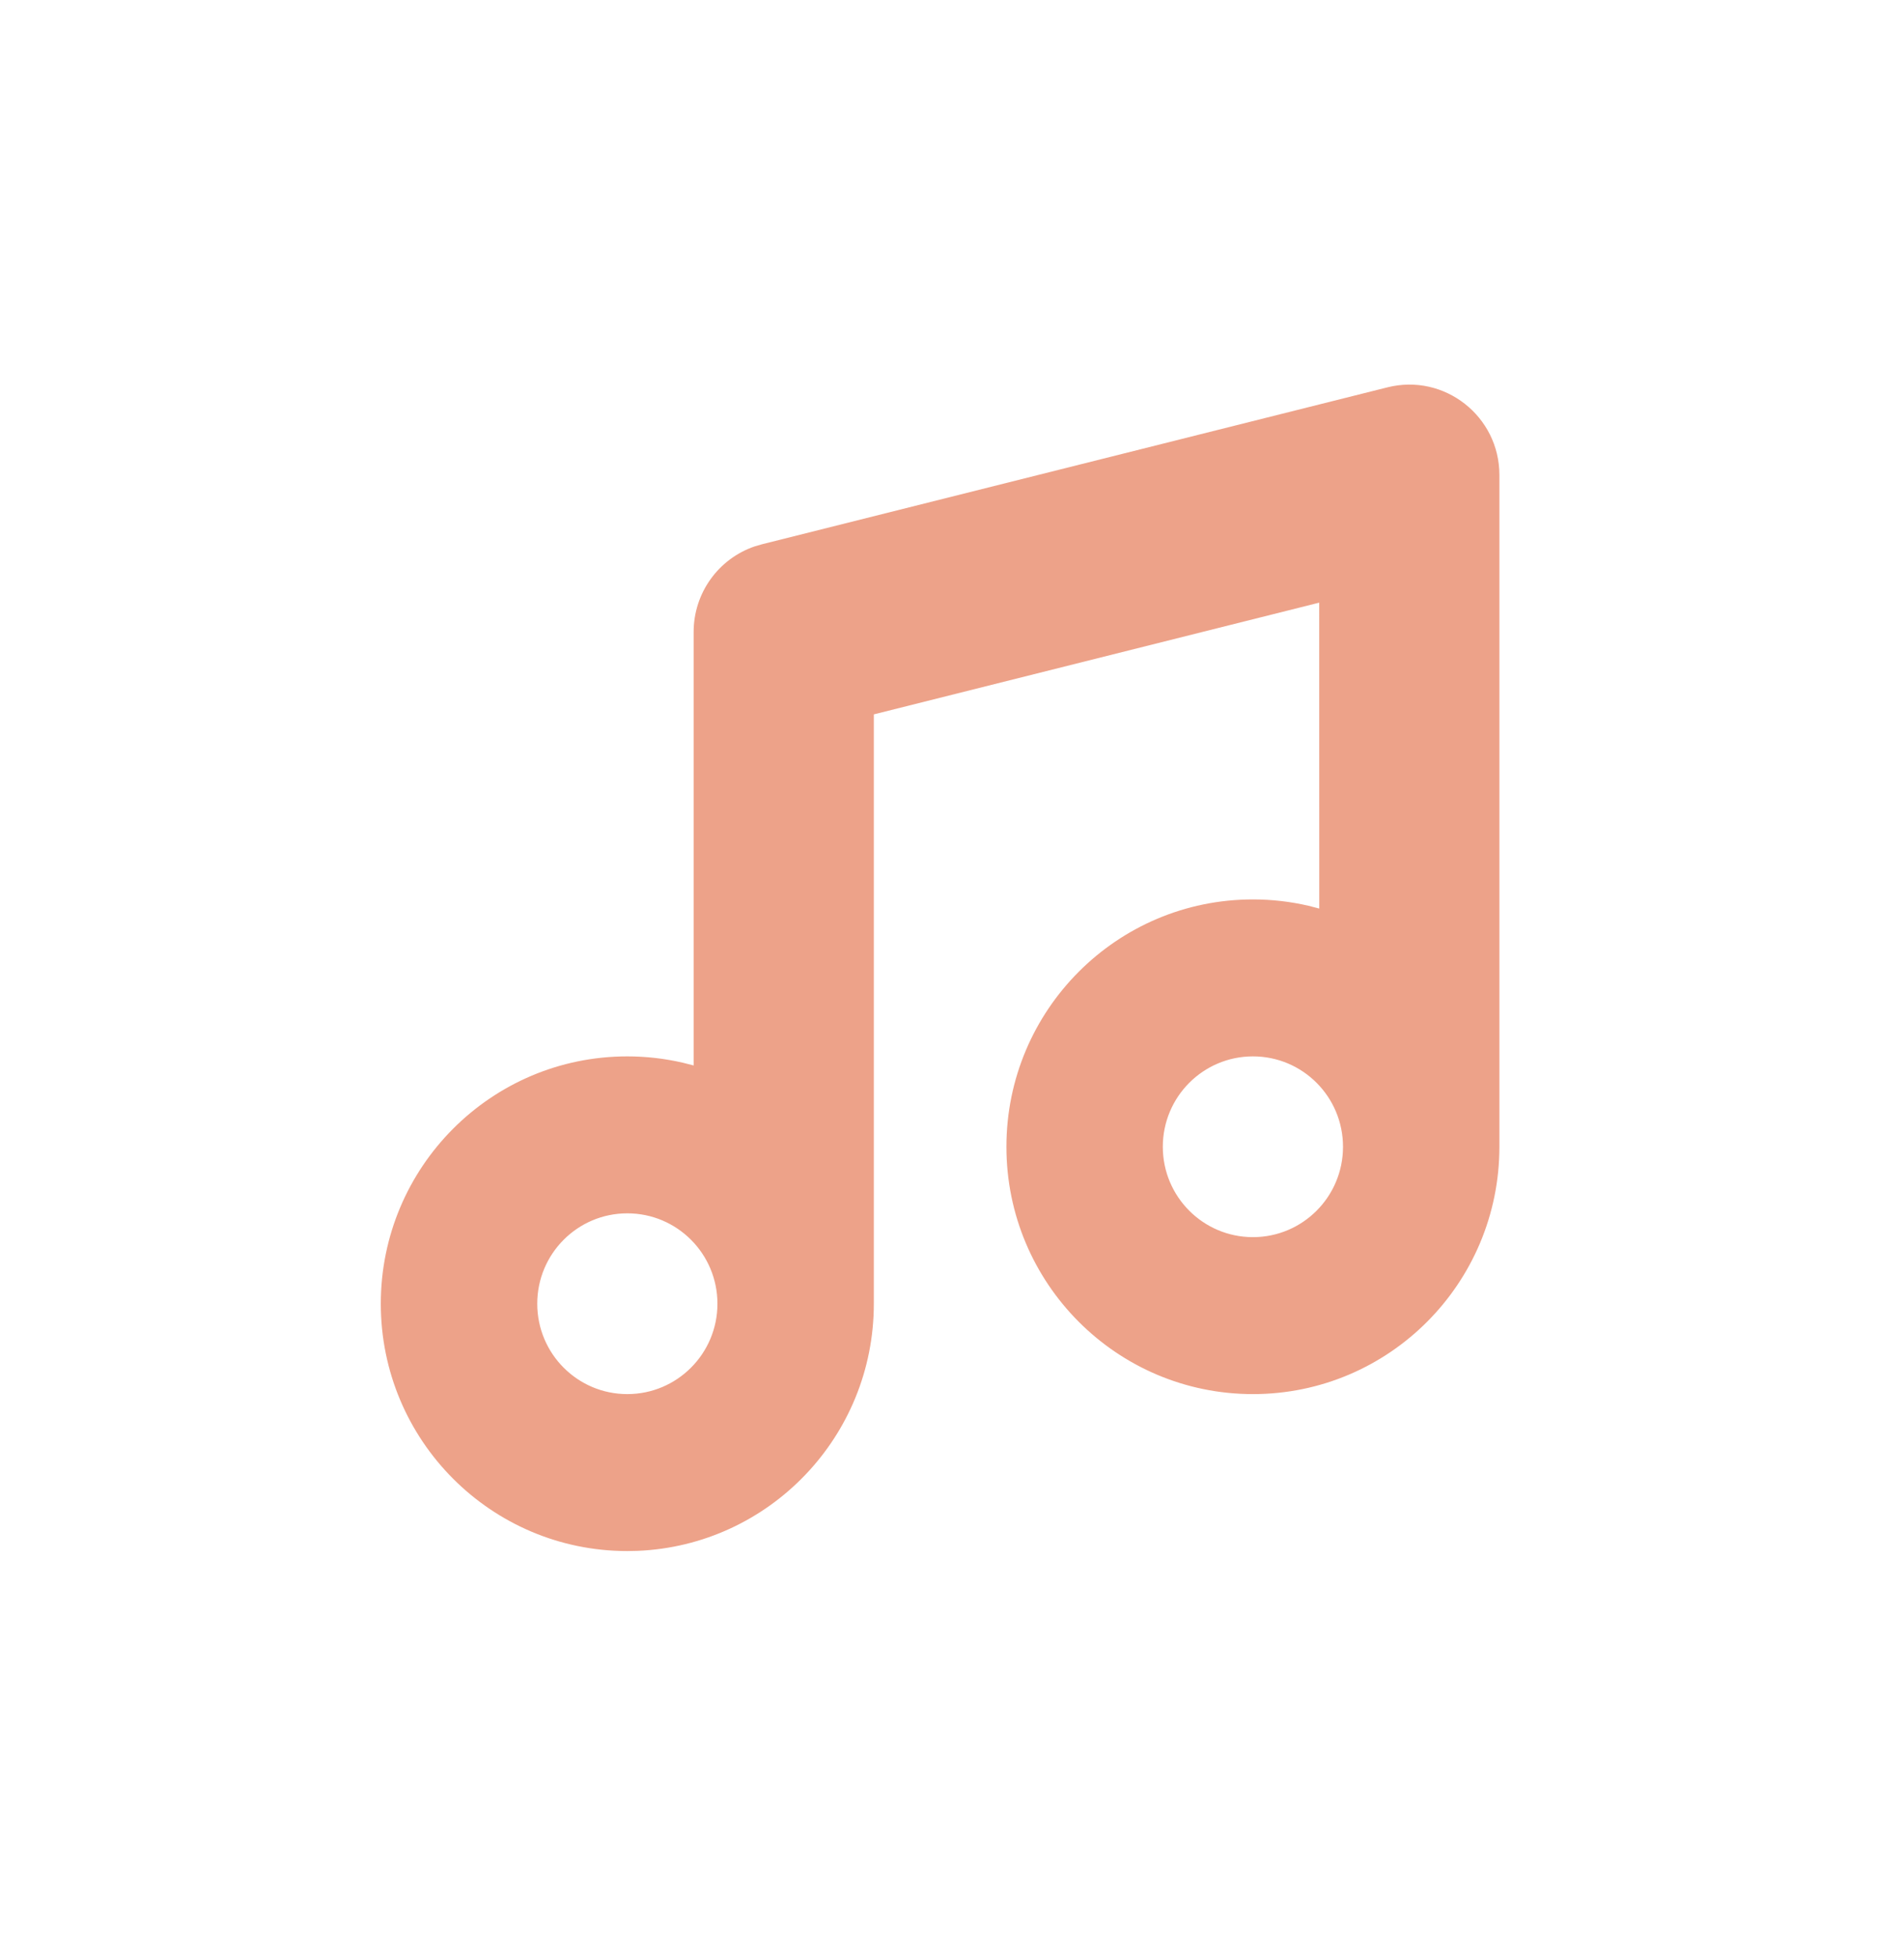 <svg width="36" height="37" viewBox="0 0 36 37" fill="none" xmlns="http://www.w3.org/2000/svg">
<path d="M28.35 8.979V21.678C28.35 24.26 26.264 26.353 23.69 26.353C21.116 26.353 19.029 24.26 19.029 21.678C19.029 19.096 21.116 17.002 23.69 17.002C24.047 17.002 24.399 17.043 24.741 17.122L24.944 17.175L24.943 11.392L16.522 13.504L16.522 24.645C16.522 27.16 14.541 29.212 12.058 29.316L11.861 29.32C9.287 29.32 7.2 27.227 7.2 24.645C7.2 22.063 9.287 19.969 11.861 19.969C12.218 19.969 12.57 20.01 12.912 20.089L13.115 20.141L13.115 11.946C13.115 11.211 13.582 10.565 14.265 10.33L14.405 10.289L26.233 7.322C27.309 7.052 28.35 7.868 28.35 8.979ZM11.861 22.936C10.92 22.936 10.158 23.701 10.158 24.645C10.158 25.588 10.92 26.353 11.861 26.353C12.802 26.353 13.565 25.588 13.565 24.645C13.565 23.701 12.802 22.936 11.861 22.936ZM23.69 19.969C22.749 19.969 21.986 20.734 21.986 21.678C21.986 22.621 22.749 23.386 23.69 23.386C24.631 23.386 25.393 22.621 25.393 21.678C25.393 20.734 24.631 19.969 23.69 19.969Z" fill="#EDA289"/>
</svg>
